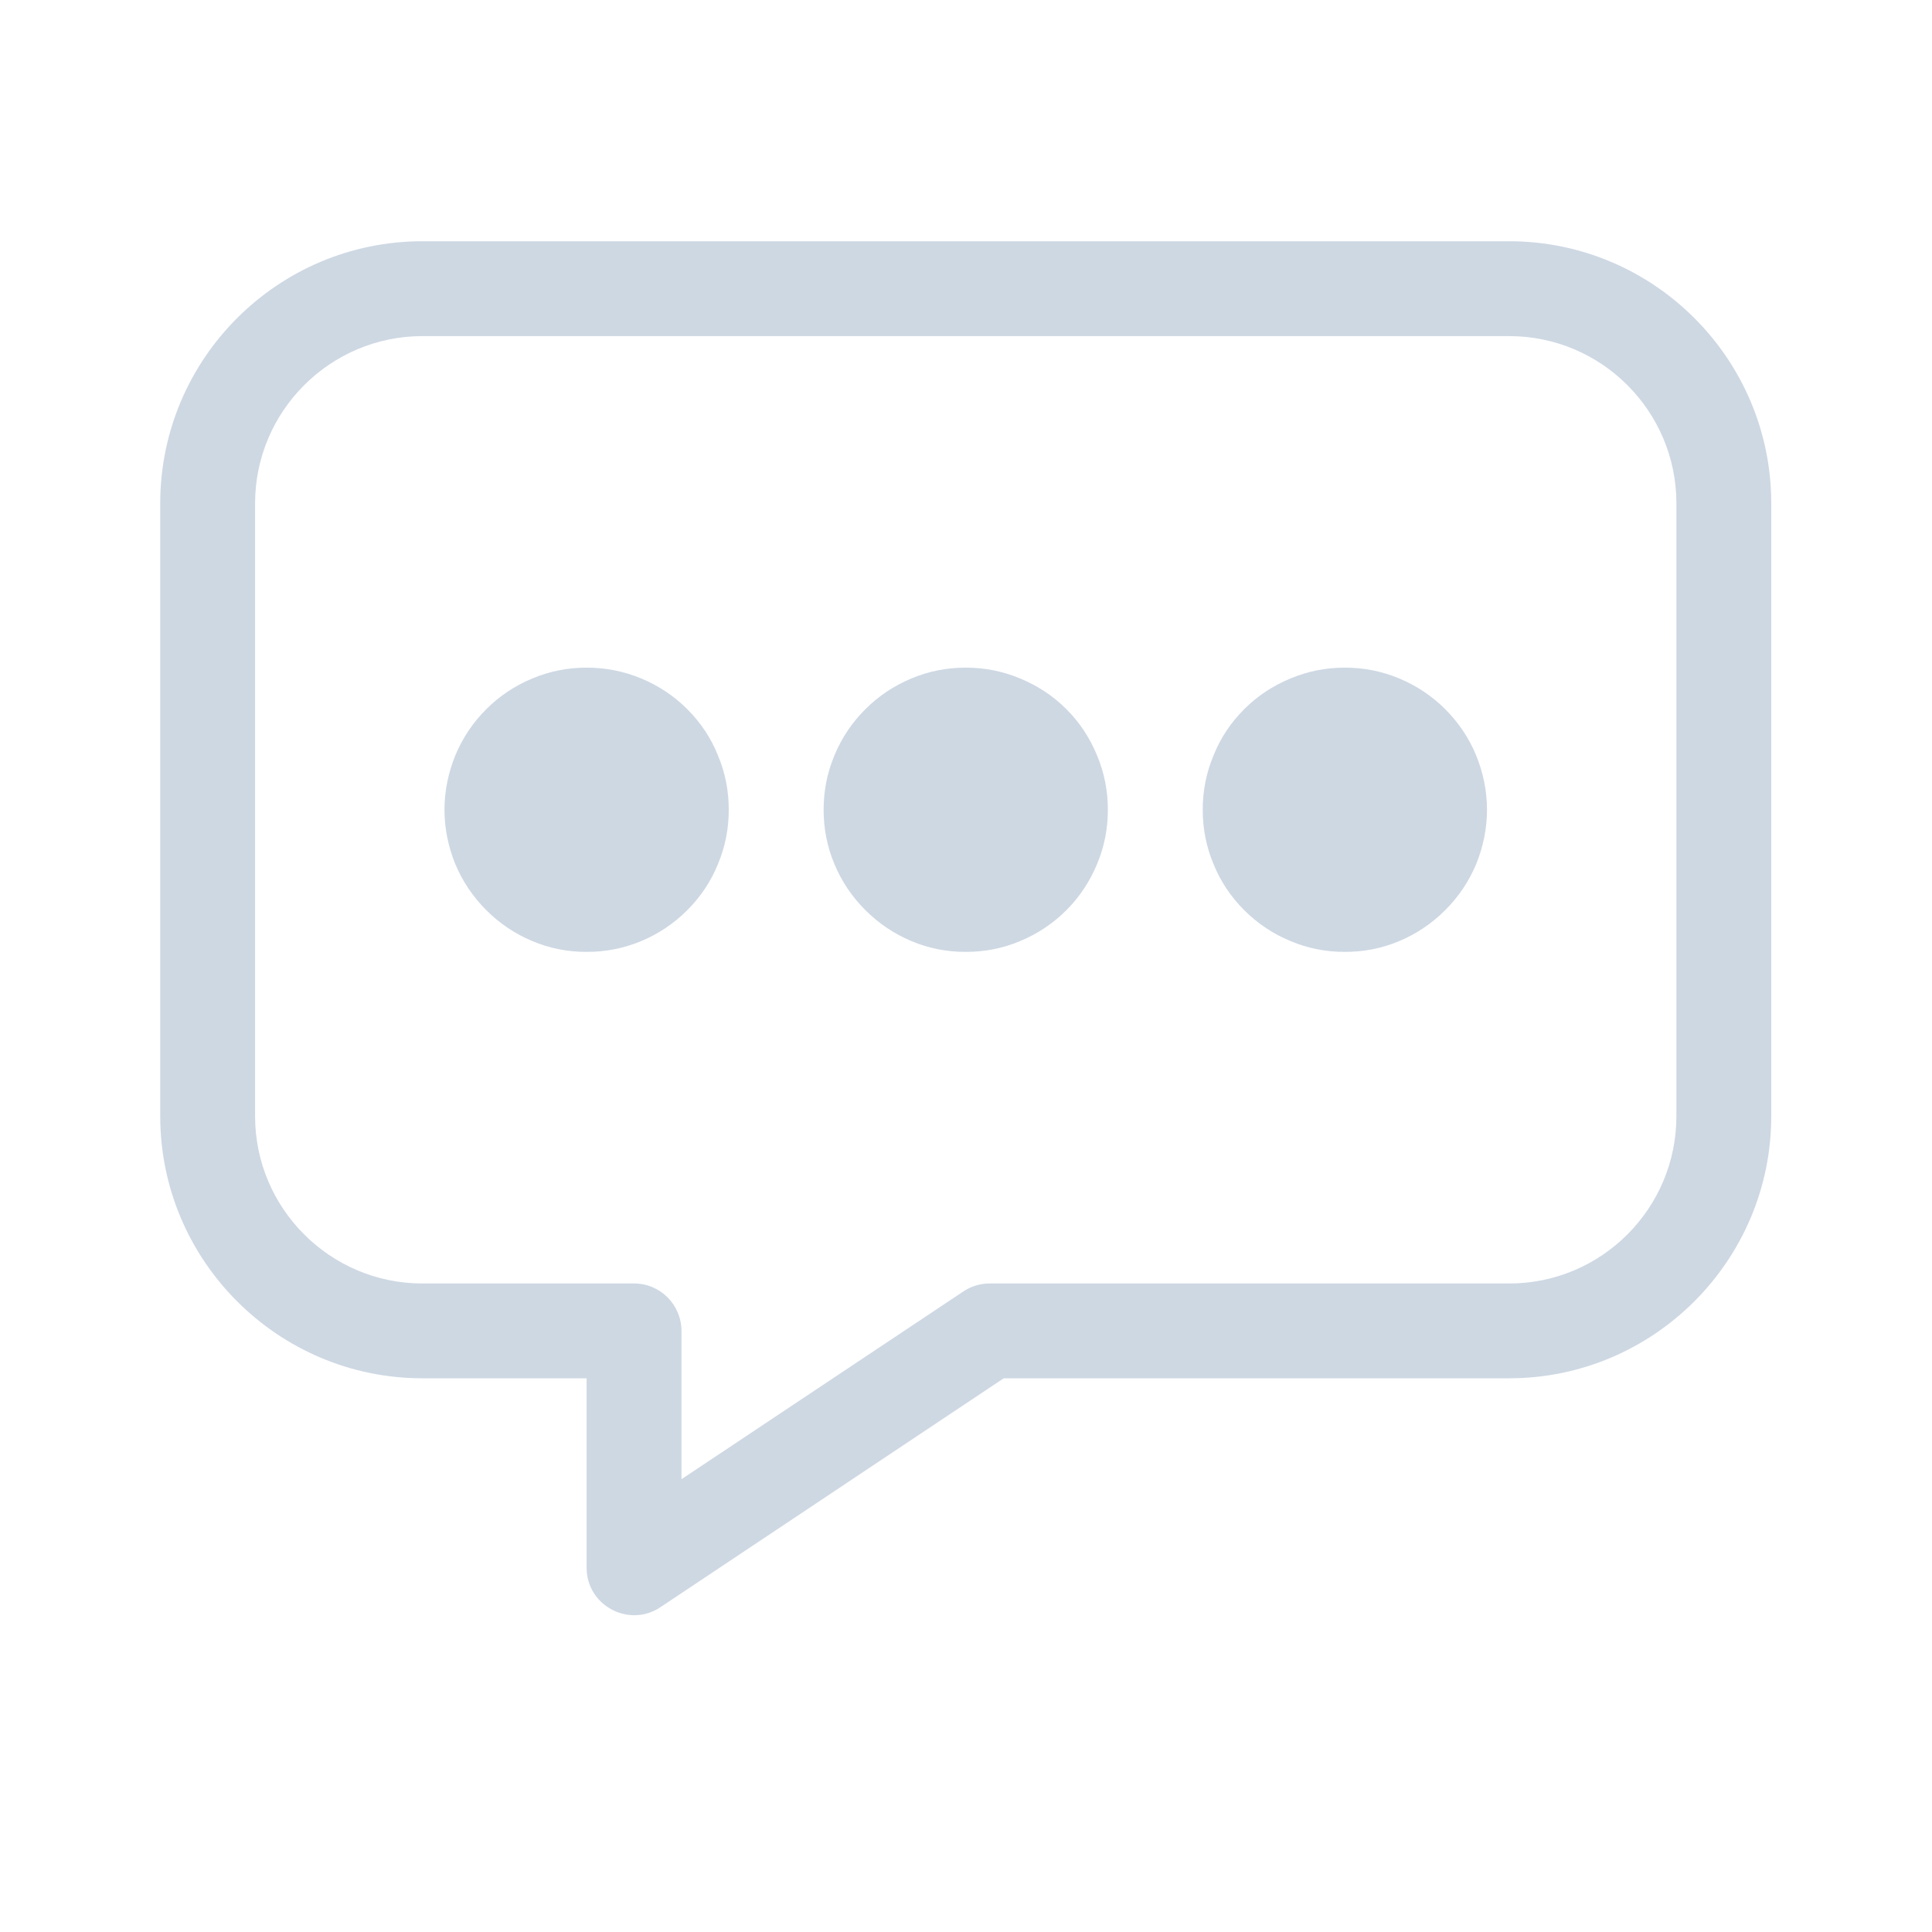 <svg xmlns="http://www.w3.org/2000/svg" xmlns:xlink="http://www.w3.org/1999/xlink" width="40" zoomAndPan="magnify" viewBox="0 0 30 30" height="40" preserveAspectRatio="xMidYMid meet" version="1.2"><defs><clipPath id="ee30b1d268"><path d="M 2.477 3.746 L 27.879 3.746 L 27.879 25.52 L 2.477 25.52 Z M 2.477 3.746 "/></clipPath></defs><g id="e47a53d970"><path style=" stroke:none;fill-rule:nonzero;fill:#ced8e3;fill-opacity:1;" d="M 17.203 12.574 C 17.203 12.867 17.148 13.148 17.035 13.418 C 16.922 13.688 16.766 13.926 16.559 14.133 C 16.352 14.34 16.113 14.5 15.84 14.613 C 15.57 14.727 15.289 14.781 14.996 14.781 C 14.703 14.781 14.422 14.727 14.152 14.613 C 13.883 14.5 13.645 14.34 13.438 14.133 C 13.23 13.926 13.07 13.688 12.957 13.418 C 12.844 13.148 12.789 12.867 12.789 12.574 C 12.789 12.281 12.844 12 12.957 11.73 C 13.07 11.457 13.23 11.219 13.438 11.012 C 13.645 10.805 13.883 10.648 14.152 10.535 C 14.422 10.422 14.703 10.367 14.996 10.367 C 15.289 10.367 15.57 10.422 15.84 10.535 C 16.113 10.648 16.352 10.805 16.559 11.012 C 16.766 11.219 16.922 11.457 17.035 11.73 C 17.148 12 17.203 12.281 17.203 12.574 Z M 17.203 12.574 "/><path style=" stroke:none;fill-rule:nonzero;fill:#ced8e3;fill-opacity:1;" d="M 23.09 12.574 C 23.09 12.867 23.031 13.148 22.922 13.418 C 22.809 13.688 22.648 13.926 22.441 14.133 C 22.234 14.34 21.996 14.5 21.727 14.613 C 21.457 14.727 21.176 14.781 20.883 14.781 C 20.59 14.781 20.309 14.727 20.039 14.613 C 19.766 14.5 19.527 14.34 19.32 14.133 C 19.113 13.926 18.953 13.688 18.844 13.418 C 18.73 13.148 18.676 12.867 18.676 12.574 C 18.676 12.281 18.73 12 18.844 11.73 C 18.953 11.457 19.113 11.219 19.32 11.012 C 19.527 10.805 19.766 10.648 20.039 10.535 C 20.309 10.422 20.59 10.367 20.883 10.367 C 21.176 10.367 21.457 10.422 21.727 10.535 C 21.996 10.648 22.234 10.805 22.441 11.012 C 22.648 11.219 22.809 11.457 22.922 11.73 C 23.031 12 23.09 12.281 23.09 12.574 Z M 23.09 12.574 "/><path style=" stroke:none;fill-rule:nonzero;fill:#ced8e3;fill-opacity:1;" d="M 11.316 12.574 C 11.316 12.867 11.262 13.148 11.148 13.418 C 11.039 13.688 10.879 13.926 10.672 14.133 C 10.465 14.34 10.227 14.5 9.957 14.613 C 9.684 14.727 9.402 14.781 9.109 14.781 C 8.816 14.781 8.535 14.727 8.266 14.613 C 7.996 14.5 7.758 14.34 7.551 14.133 C 7.344 13.926 7.184 13.688 7.07 13.418 C 6.961 13.148 6.902 12.867 6.902 12.574 C 6.902 12.281 6.961 12 7.07 11.73 C 7.184 11.457 7.344 11.219 7.551 11.012 C 7.758 10.805 7.996 10.648 8.266 10.535 C 8.535 10.422 8.816 10.367 9.109 10.367 C 9.402 10.367 9.684 10.422 9.957 10.535 C 10.227 10.648 10.465 10.805 10.672 11.012 C 10.879 11.219 11.039 11.457 11.148 11.73 C 11.262 12 11.316 12.281 11.316 12.574 Z M 11.316 12.574 "/><g clip-rule="nonzero" clip-path="url(#ee30b1d268)"><path style=" stroke:none;fill-rule:nonzero;fill:#ced8e3;fill-opacity:1;" d="M 23.434 3.746 L 6.559 3.746 C 4.316 3.746 2.488 5.57 2.488 7.816 L 2.488 17.332 C 2.488 19.574 4.316 21.402 6.559 21.402 L 9.109 21.402 L 9.109 24.344 C 9.109 24.934 9.77 25.281 10.254 24.957 L 15.586 21.402 L 23.434 21.402 C 25.676 21.402 27.504 19.574 27.504 17.332 L 27.504 7.816 C 27.504 5.57 25.676 3.746 23.434 3.746 Z M 26.031 17.332 C 26.031 18.766 24.867 19.93 23.434 19.93 L 15.363 19.93 C 15.219 19.93 15.078 19.973 14.957 20.055 L 10.582 22.969 L 10.582 20.668 C 10.582 20.262 10.254 19.93 9.848 19.93 L 6.559 19.93 C 5.129 19.93 3.961 18.766 3.961 17.332 L 3.961 7.816 C 3.961 6.383 5.129 5.219 6.559 5.219 L 23.434 5.219 C 24.867 5.219 26.031 6.383 26.031 7.816 Z M 26.031 17.332 "/></g></g></svg>